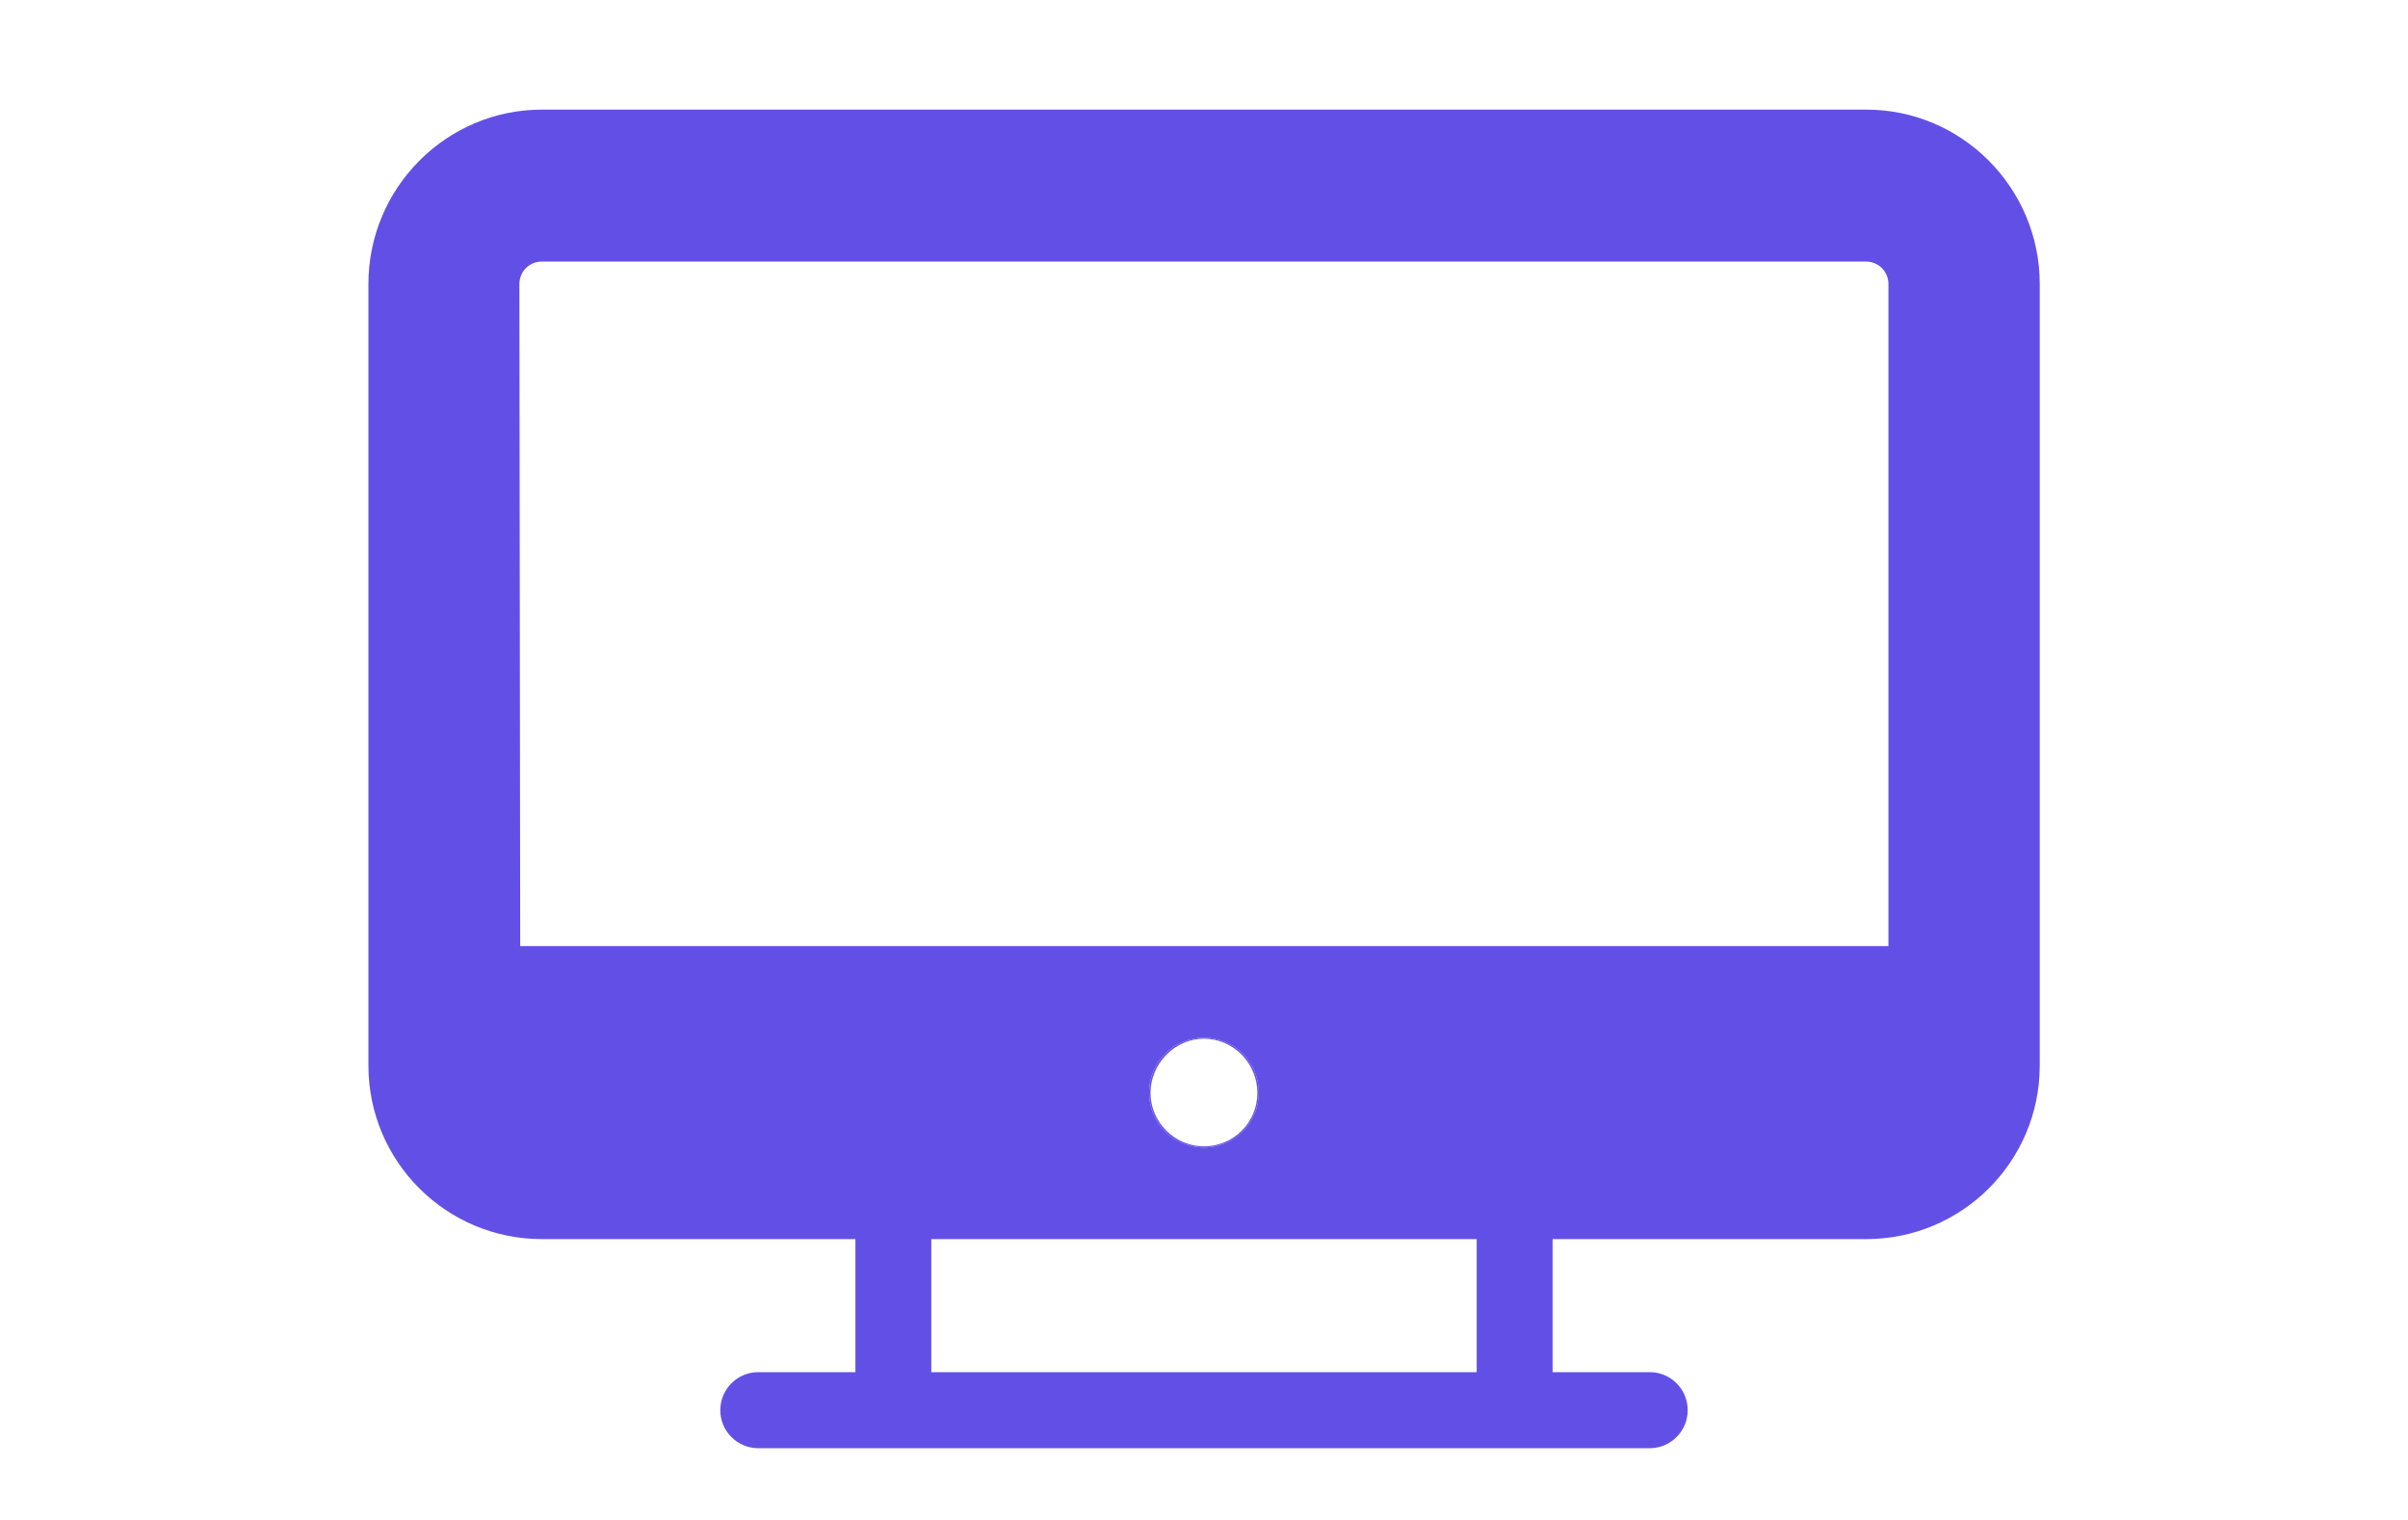 <?xml version="1.0" encoding="UTF-8"?><svg id="Ebene_1" xmlns="http://www.w3.org/2000/svg" viewBox="0 0 150.07 94.72"><defs><style>.cls-1{fill:none;}.cls-1,.cls-2{stroke-width:0px;}.cls-2{fill:#6250e6;}</style></defs><rect class="cls-1" y=".18" width="150.07" height="94.73"/><polygon class="cls-2" points="96.76 88.05 92.03 88.05 92.03 76.56 58.04 76.56 58.04 88.05 53.31 88.05 53.31 71.83 96.76 71.83 96.76 88.05"/><path class="cls-2" d="m102.81,90.25h-55.55c-1.31,0-2.37-1.06-2.37-2.37s1.06-2.37,2.37-2.37h55.55c1.31,0,2.37,1.06,2.37,2.37s-1.06,2.37-2.37,2.37Z"/><path class="cls-2" d="m116.29,6.83H33.78c-5.98,0-10.82,4.89-10.82,10.87v48.7c0,5.98,4.84,10.82,10.82,10.82h82.52c5.98,0,10.82-4.84,10.82-10.82V17.7c0-5.98-4.84-10.87-10.82-10.87Zm-41.26,64.68c-1.89,0-3.42-1.53-3.42-3.42s1.53-3.42,3.42-3.42,3.42,1.53,3.42,3.42-1.53,3.42-3.42,3.42Zm42.66-12.55H32.42l-.05-41.26c0-.78.62-1.4,1.4-1.4h82.52c.78,0,1.4.62,1.4,1.4v41.26Z"/><path class="cls-2" d="m75.03,64.67c-1.89,0-3.42,1.53-3.42,3.42s1.53,3.42,3.42,3.42,3.42-1.53,3.42-3.42-1.53-3.42-3.42-3.42Zm0,6.77c-1.82,0-3.33-1.51-3.33-3.33s1.51-3.38,3.33-3.38,3.33,1.51,3.33,3.38-1.51,3.33-3.33,3.33Z"/></svg>